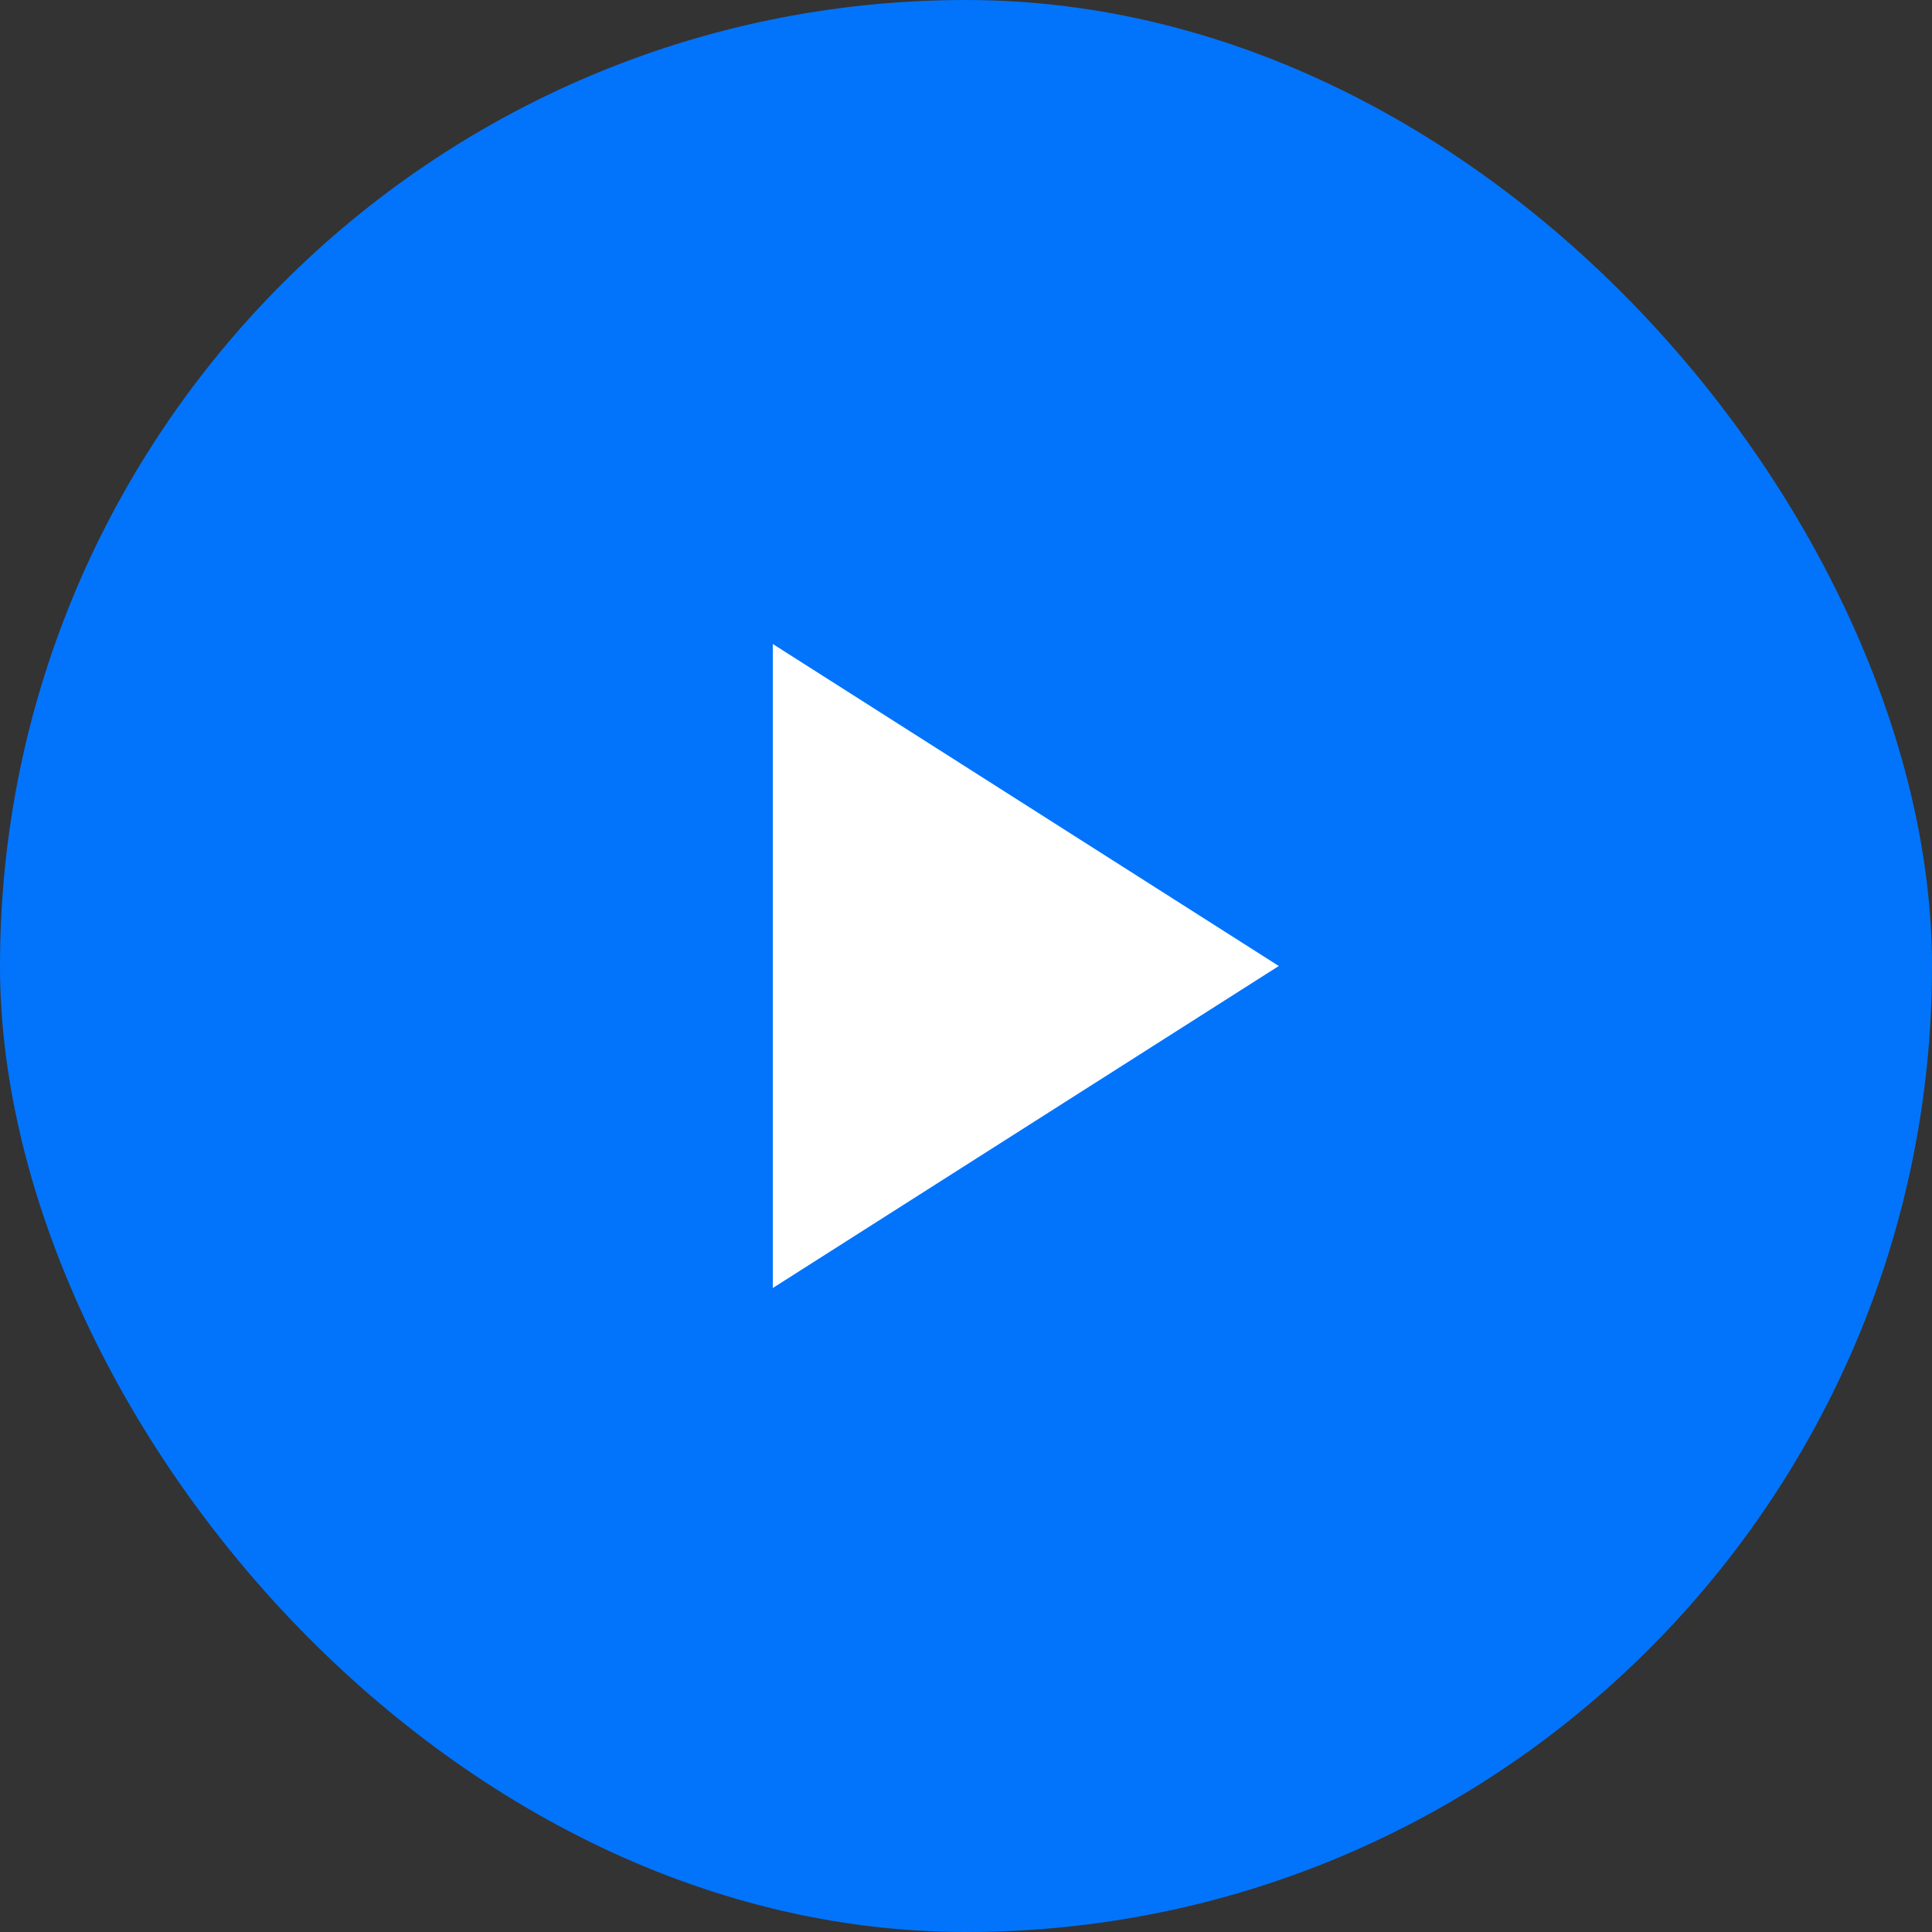 <svg width="72" height="72" viewBox="0 0 72 72" fill="none" xmlns="http://www.w3.org/2000/svg">
<rect x="0" y="0" width="72" height="72" fill="#333333" stroke="none"/>
<rect width="72" height="72" rx="36" fill="#0274FB"/>
<path d="M28.8 24V48L47.657 36L28.8 24Z" fill="white"/>
</svg>
